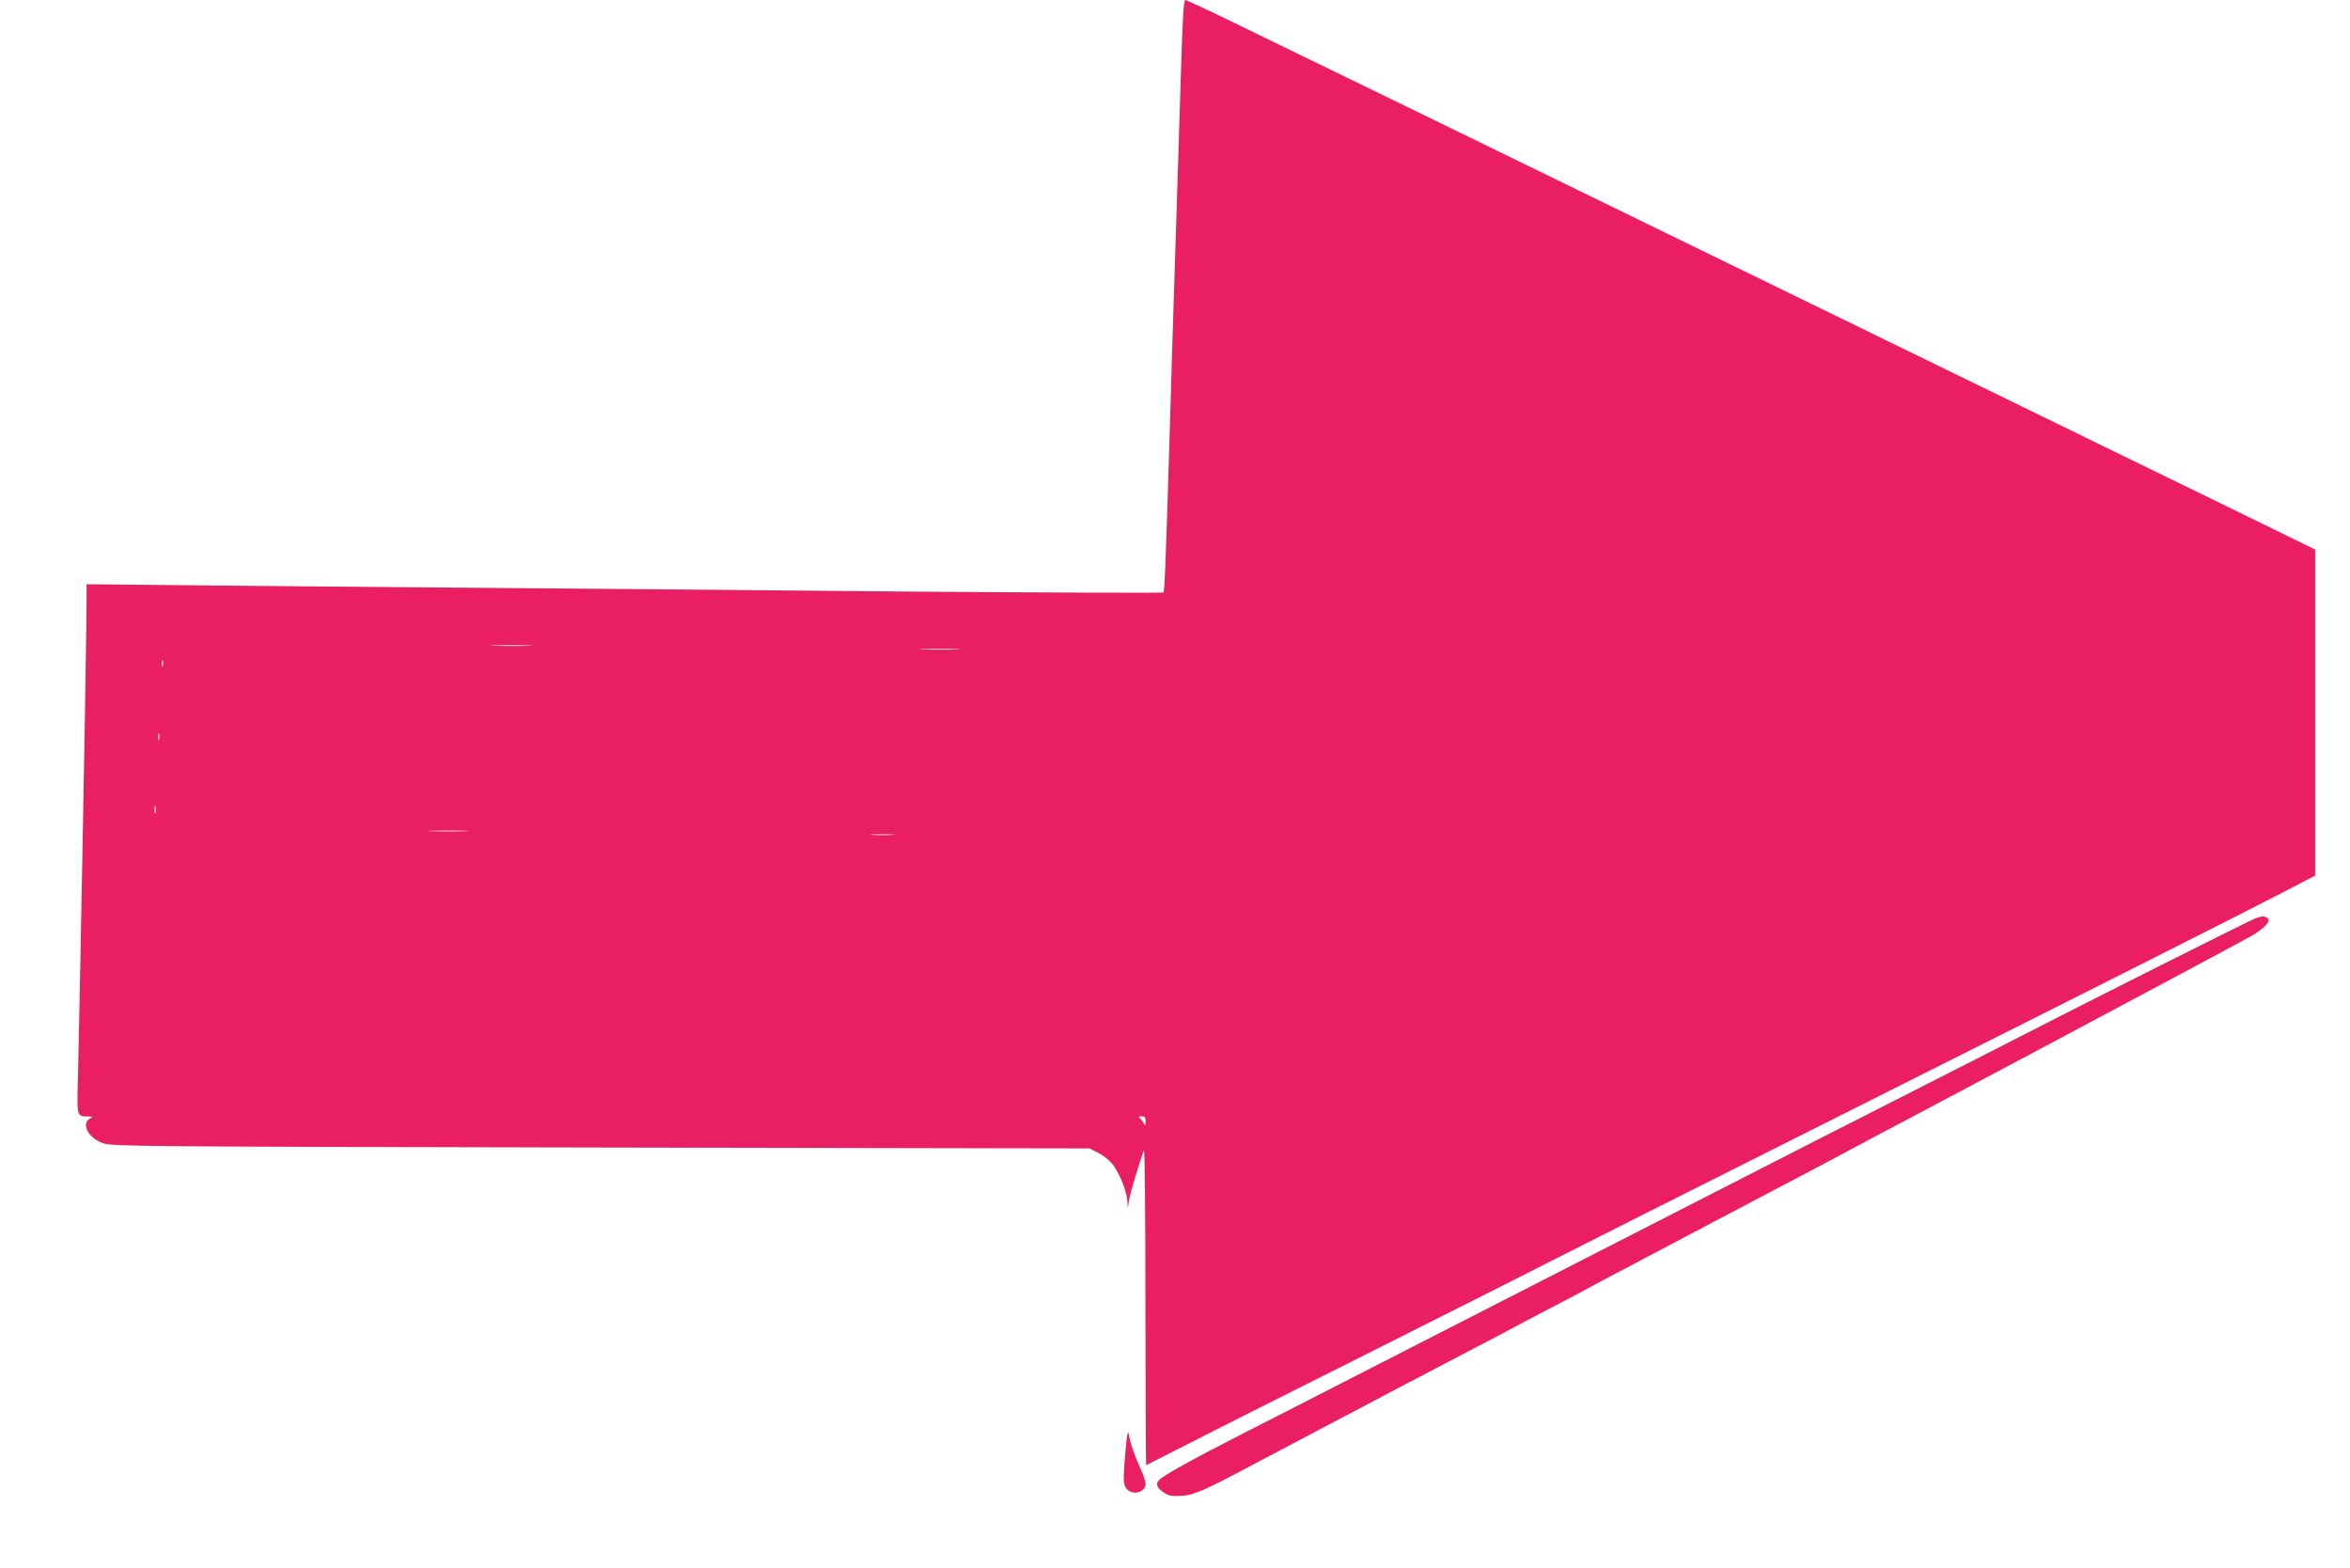 <?xml version="1.0" standalone="no"?>
<!DOCTYPE svg PUBLIC "-//W3C//DTD SVG 20010904//EN"
 "http://www.w3.org/TR/2001/REC-SVG-20010904/DTD/svg10.dtd">
<svg version="1.0" xmlns="http://www.w3.org/2000/svg"
 width="1280pt" height="854pt" viewBox="0 0 1280 854"
 preserveAspectRatio="xMidYMid meet">
<g transform="translate(0,854) scale(0.1,-0.1)"
fill="#e91e63" stroke="none">
<path d="M6432 8138 c-7 -222 -17 -540 -22 -708 -21 -642 -30 -937 -40 -1285
-21 -693 -27 -825 -33 -832 -4 -3 -629 -1 -1390 5 -760 7 -1906 17 -2547 22
-641 5 -1337 12 -1547 14 l-381 4 -1 -157 c-2 -274 -36 -2101 -46 -2512 -6
-239 -9 -228 58 -230 18 0 25 -3 17 -6 -64 -25 -25 -110 63 -140 49 -17 212
-18 2712 -23 l2660 -5 52 -27 c32 -17 63 -44 81 -70 37 -54 72 -147 73 -196 2
-37 2 -37 8 8 6 40 60 220 82 275 4 11 8 -370 8 -847 1 -478 2 -868 4 -868 1
0 103 52 227 115 124 64 603 305 1065 536 462 232 876 441 920 464 44 23 751
379 1570 790 1555 780 2202 1107 2443 1232 l142 74 0 888 0 888 -282 138
c-156 76 -1262 615 -2458 1198 -2598 1266 -2546 1241 -2735 1332 -82 40 -266
129 -409 199 -142 69 -264 126 -270 126 -9 0 -15 -103 -24 -402z m-3549 -3115
c-51 -2 -136 -2 -190 0 -54 1 -12 3 92 3 105 0 149 -2 98 -3z m2330 -20 c-51
-2 -135 -2 -185 0 -51 1 -10 3 92 3 102 0 143 -2 93 -3z m-4326 -90 c-3 -10
-5 -4 -5 12 0 17 2 24 5 18 2 -7 2 -21 0 -30z m-20 -400 c-3 -10 -5 -4 -5 12
0 17 2 24 5 18 2 -7 2 -21 0 -30z m-20 -400 c-3 -10 -5 -2 -5 17 0 19 2 27 5
18 2 -10 2 -26 0 -35z m1685 -100 c-51 -2 -132 -2 -180 0 -48 1 -6 3 93 3 99
0 138 -2 87 -3z m2331 -20 c-29 -2 -78 -2 -110 0 -32 2 -8 3 52 3 61 0 87 -1
58 -3z m1377 -1560 c-1 -26 -1 -27 -12 -8 -6 11 -16 23 -22 27 -6 5 -1 8 12 8
17 0 22 -6 22 -27z"/>
<path d="M12289 3540 c-24 -7 -937 -466 -1314 -660 -82 -42 -316 -162 -520
-265 -203 -103 -464 -236 -580 -295 -337 -172 -644 -329 -880 -450 -269 -138
-983 -503 -1310 -670 -132 -67 -321 -164 -420 -215 -99 -51 -310 -159 -470
-240 -306 -156 -463 -243 -484 -269 -18 -21 -8 -42 31 -67 27 -17 44 -19 96
-16 67 5 120 28 387 170 134 71 312 165 455 240 52 27 131 69 175 92 44 24
127 67 185 98 58 30 139 72 180 94 41 22 147 77 235 123 88 45 174 91 190 100
17 10 98 52 180 95 83 43 173 90 200 105 28 16 133 72 235 125 102 54 259 137
350 185 175 92 459 242 650 342 63 34 142 75 175 93 72 39 151 81 490 260 143
76 287 152 320 170 33 18 137 73 230 122 431 229 1125 600 1184 633 76 43 114
85 91 100 -17 11 -25 11 -61 0z"/>
<path d="M6137 705 c-3 -27 -9 -94 -13 -147 -6 -82 -4 -102 10 -123 28 -43
106 -26 106 24 0 12 -13 50 -29 84 -30 66 -58 146 -63 187 -3 16 -6 8 -11 -25z"/>
</g>
</svg>
